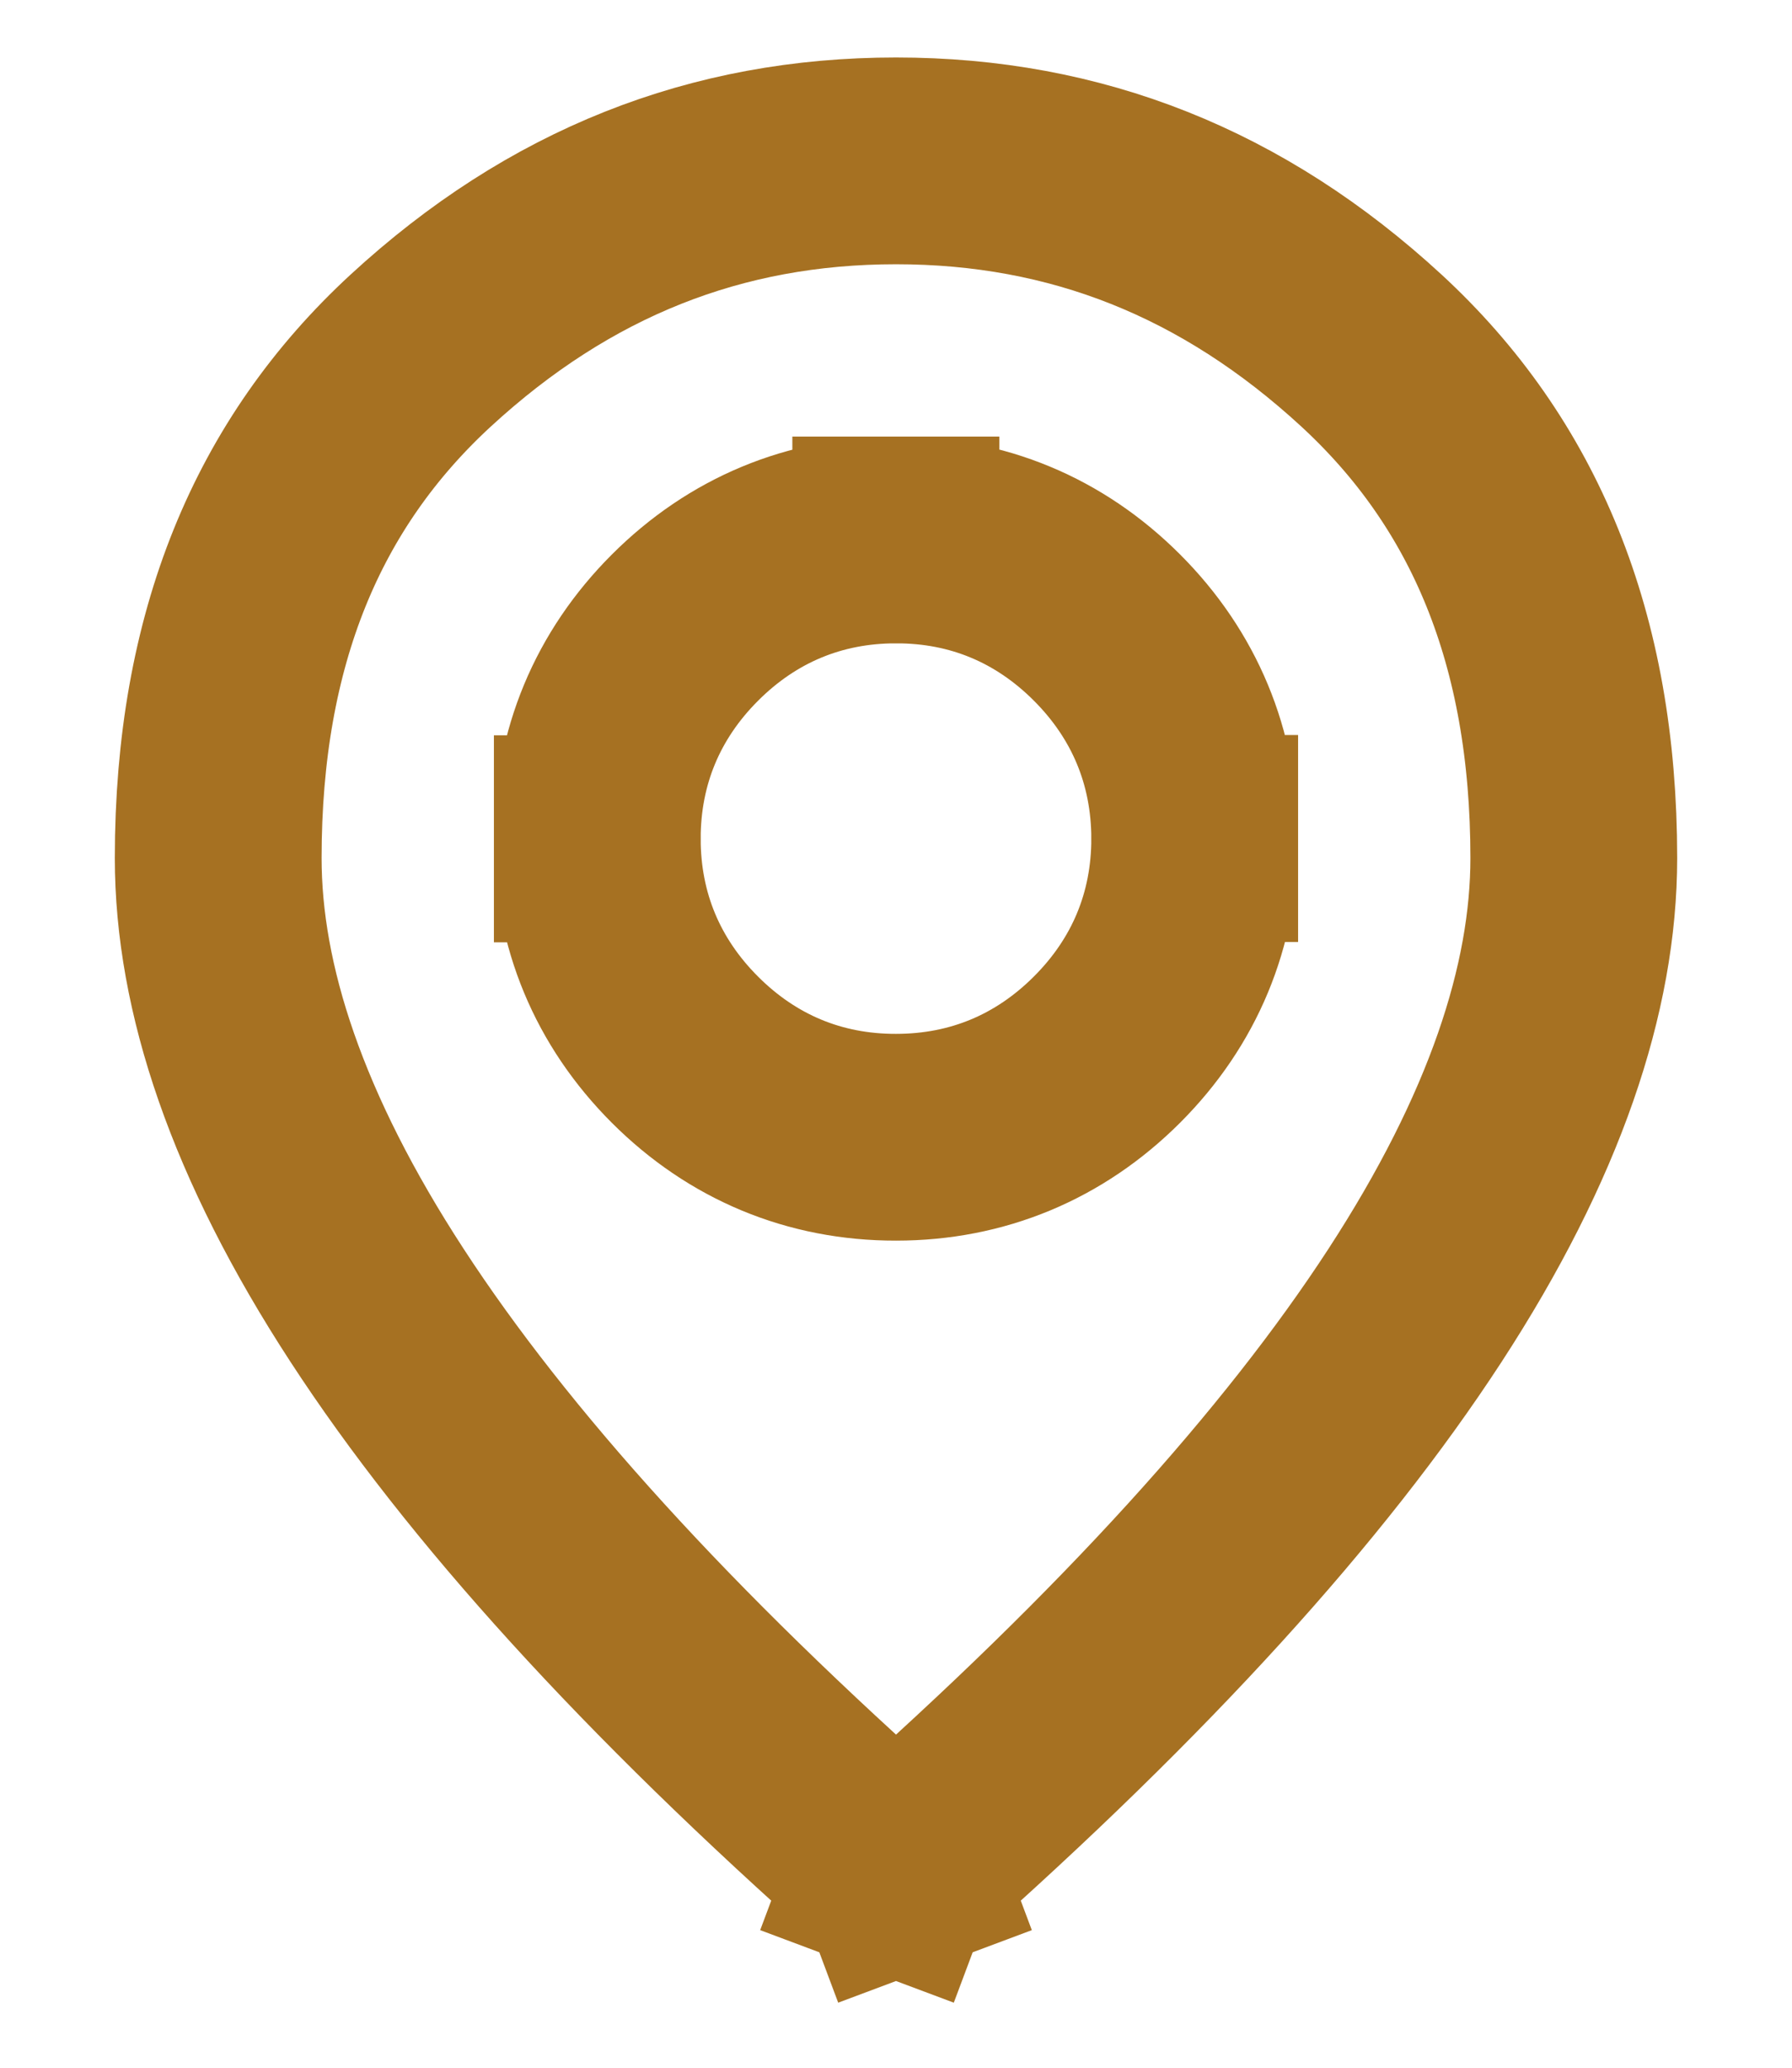 <svg width="13" height="15" viewBox="0 0 13 15" fill="none" xmlns="http://www.w3.org/2000/svg">
<path d="M6.5 8.25C7.091 8.25 7.614 8.031 8.031 7.614C8.448 7.197 8.667 6.673 8.667 6.083M6.5 8.25C5.91 8.251 5.386 8.032 4.969 7.615C4.552 7.198 4.333 6.674 4.333 6.084M6.5 8.25C6.5 8.25 6.5 8.25 6.5 8.25V7.5L6.5 8.25ZM4.333 6.084C4.333 5.494 4.552 4.97 4.969 4.553C5.386 4.136 5.909 3.917 6.499 3.917M4.333 6.084C4.333 6.084 4.333 6.084 4.333 6.084H5.083L4.333 6.085C4.333 6.084 4.333 6.084 4.333 6.084ZM6.499 3.917C7.09 3.916 7.613 4.135 8.03 4.552C8.447 4.969 8.666 5.493 8.667 6.083M6.499 3.917C6.5 3.917 6.5 3.917 6.5 3.917V4.667L6.499 3.917C6.499 3.917 6.499 3.917 6.499 3.917ZM8.667 6.083C8.667 6.083 8.667 6.083 8.667 6.084H7.917L8.667 6.083C8.667 6.083 8.667 6.083 8.667 6.083ZM11.417 6.225V6.225C11.417 7.168 11.062 8.246 10.263 9.473C9.465 10.698 8.236 12.057 6.548 13.549C6.544 13.552 6.536 13.557 6.52 13.563L6.783 14.265L6.52 13.563C6.511 13.566 6.506 13.567 6.503 13.568C6.502 13.568 6.501 13.568 6.501 13.568C6.5 13.568 6.5 13.568 6.5 13.568C6.5 13.568 6.5 13.568 6.5 13.568C6.499 13.568 6.498 13.568 6.496 13.568C6.494 13.567 6.489 13.566 6.48 13.563L6.217 14.265L6.48 13.563C6.464 13.557 6.456 13.552 6.452 13.549C4.764 12.056 3.535 10.697 2.737 9.472C1.937 8.245 1.583 7.168 1.583 6.225C1.583 4.631 2.088 3.432 3.051 2.544C4.057 1.617 5.196 1.167 6.5 1.167C7.804 1.167 8.944 1.617 9.95 2.544C10.912 3.432 11.417 4.631 11.417 6.225Z" stroke="#A67122" stroke-width="1.5"/>
</svg>
